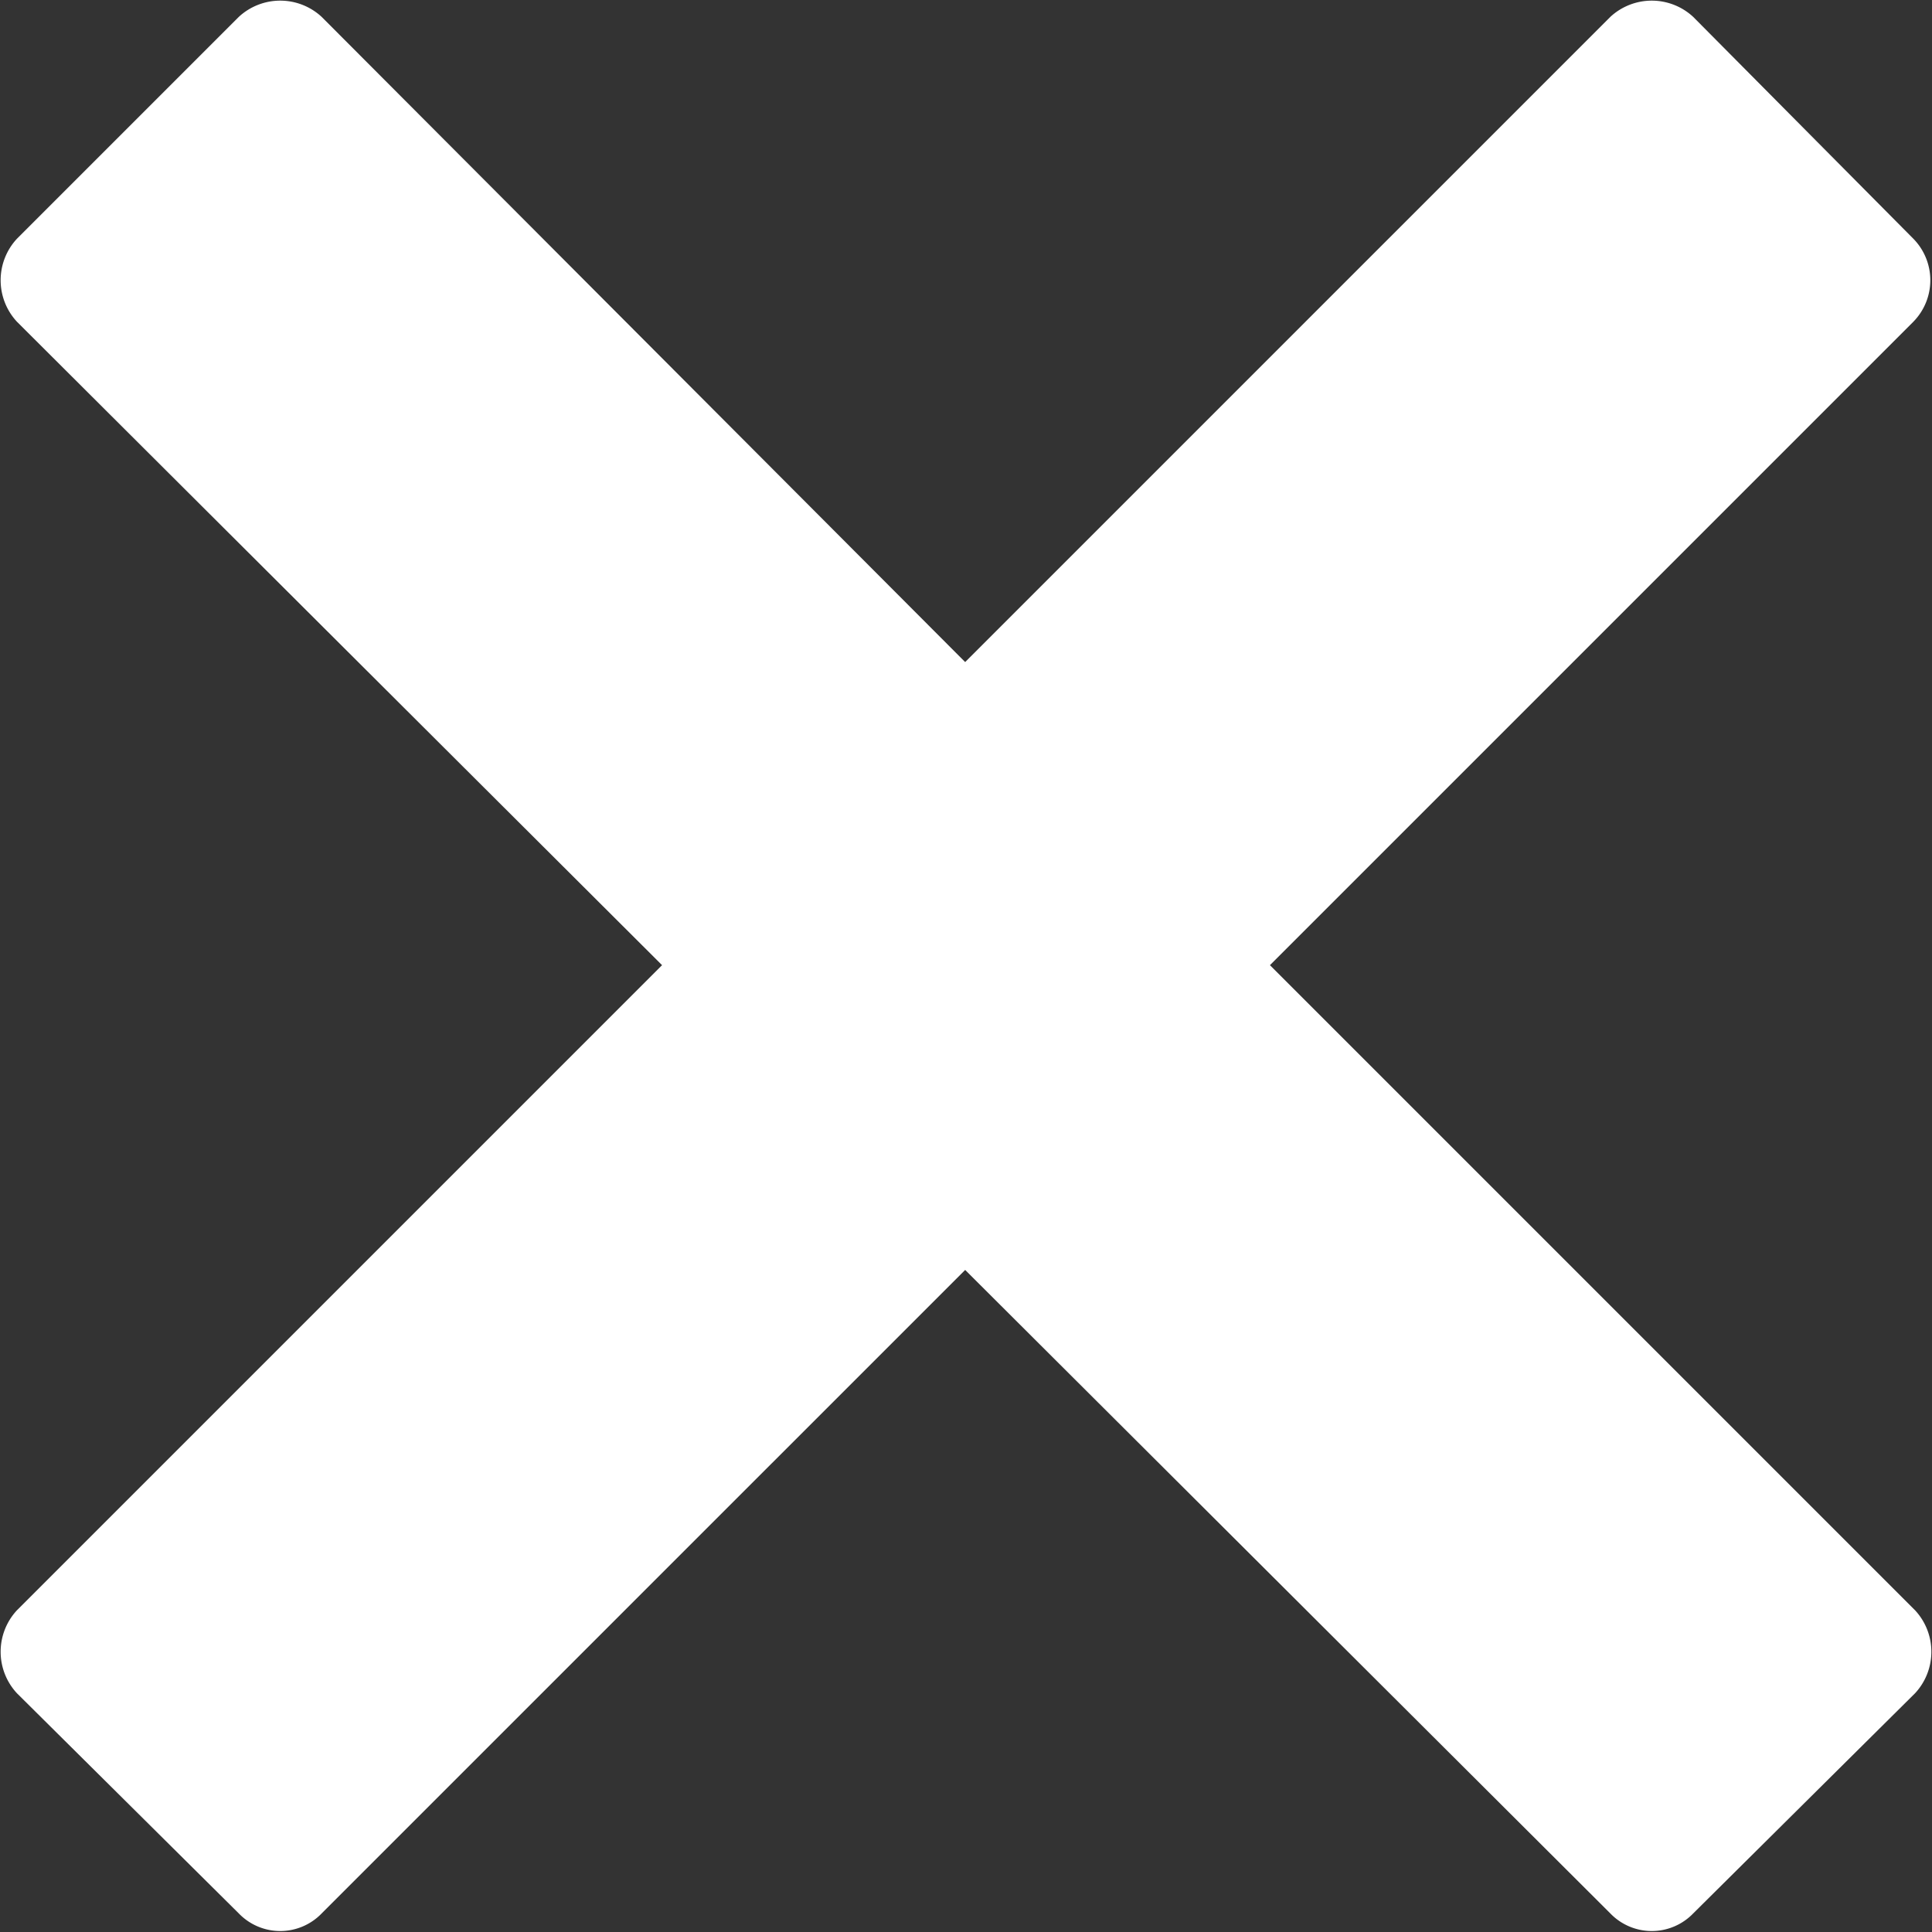 <svg id="Layer_1" data-name="Layer 1" xmlns="http://www.w3.org/2000/svg" viewBox="0 0 11.41 11.41"><rect x="0" y="0" width="11.41" height="11.41" fill="#333333" stroke="none"/><defs><style>.cls-1{fill:#ffffff;}</style></defs><path class="cls-1" d="M11.31,9.51,7.5,5.7l3.8-3.8a.35.35,0,0,0,0-.49L10,.1a.36.36,0,0,0-.49,0L5.7,3.91,1.9.1a.36.36,0,0,0-.49,0L.1,1.41a.36.36,0,0,0,0,.49L3.91,5.7.1,9.51A.36.36,0,0,0,.1,10l1.31,1.3a.34.34,0,0,0,.49,0L5.7,7.5l3.81,3.8a.34.34,0,0,0,.49,0L11.31,10A.36.36,0,0,0,11.31,9.51Z"/></svg>